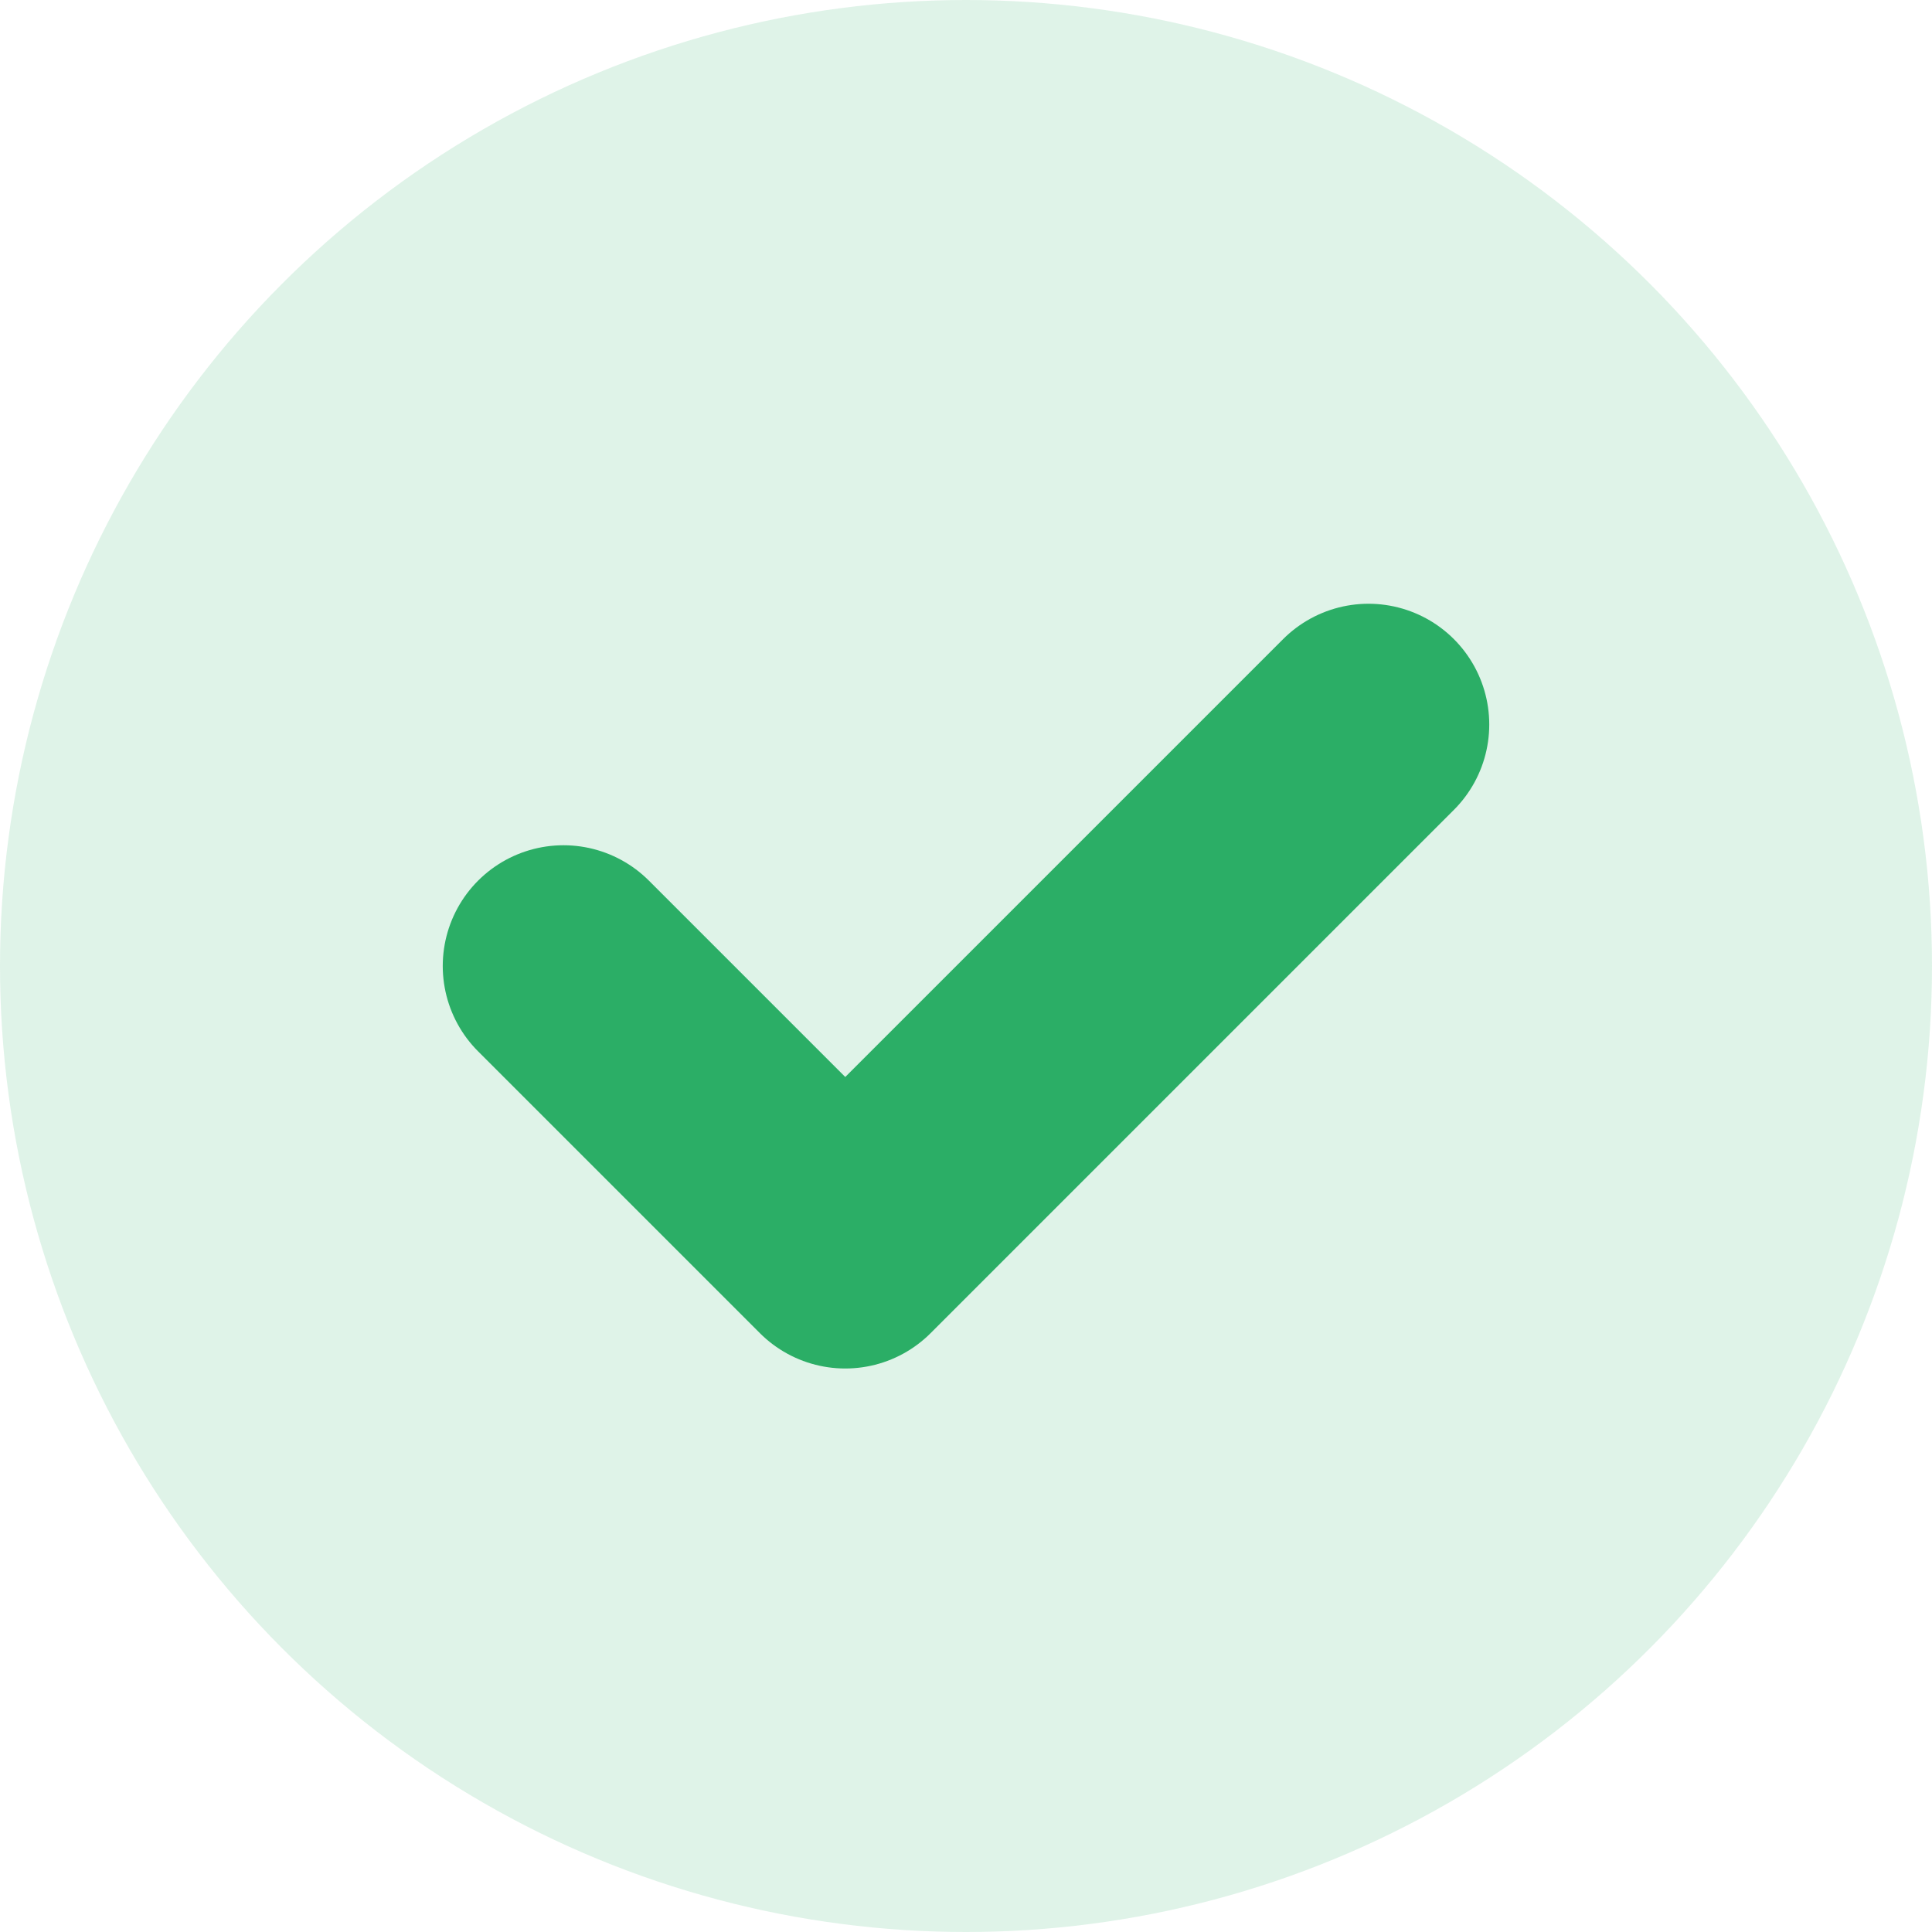 <svg width="24" height="24" viewBox="0 0 24 24" fill="none" xmlns="http://www.w3.org/2000/svg">
<circle cx="12" cy="12" r="12" fill="#2BAE66" fill-opacity="0.15"/>
<path d="M7 12L10.5 15.5L17 9" stroke="#2BAE66" stroke-width="3" stroke-linecap="round" stroke-linejoin="round"/>
</svg>
